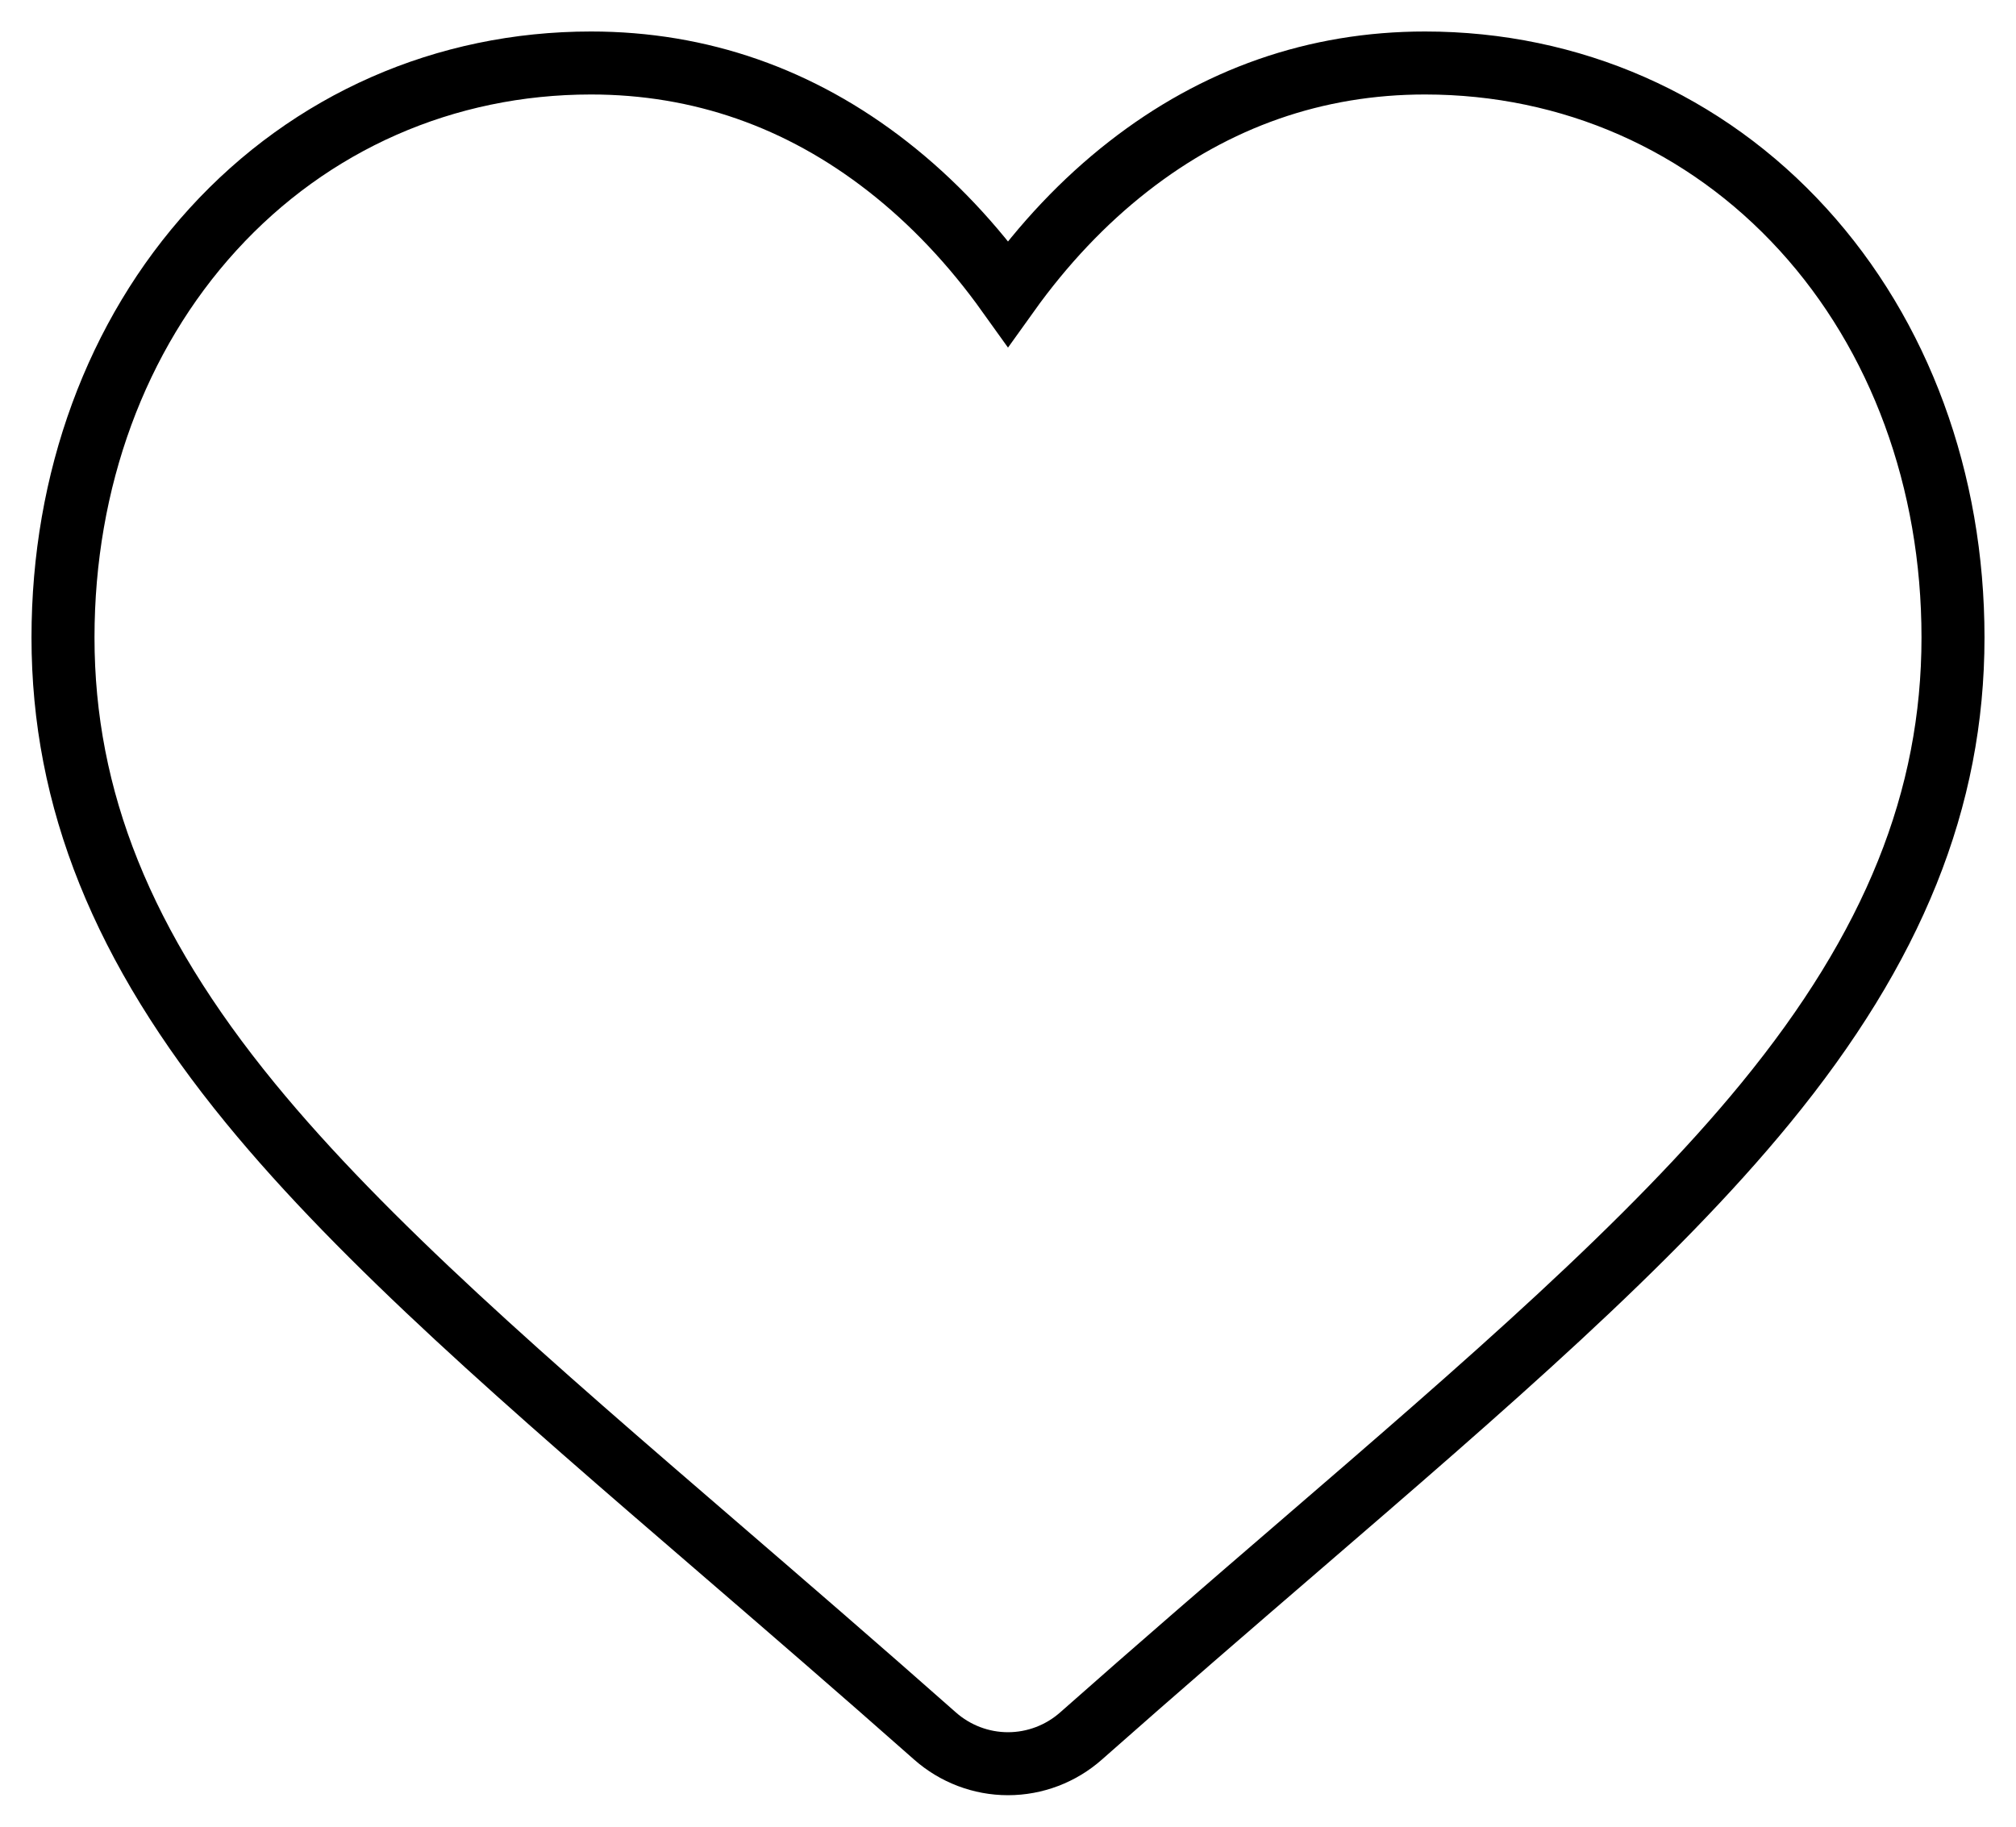 <svg width="32" height="29" viewBox="0 0 32 29" fill="none" xmlns="http://www.w3.org/2000/svg">
<path d="M28.62 3.642C27.067 1.938 24.936 1 22.619 1C20.888 1 19.302 1.554 17.906 2.646C17.201 3.197 16.563 3.872 16 4.659C15.437 3.872 14.799 3.197 14.094 2.646C12.698 1.554 11.112 1 9.381 1C7.064 1 4.933 1.938 3.38 3.642C1.845 5.326 1 7.627 1 10.12C1 12.687 1.946 15.037 3.975 17.514C5.791 19.731 8.401 21.981 11.424 24.586C12.456 25.476 13.626 26.485 14.84 27.559C15.161 27.843 15.573 28 16 28C16.427 28 16.839 27.843 17.159 27.56C18.374 26.485 19.544 25.476 20.577 24.586C23.599 21.981 26.209 19.731 28.025 17.514C30.055 15.037 31 12.687 31 10.12C31 7.627 30.155 5.326 28.62 3.642Z" stroke="black"/>
</svg>
